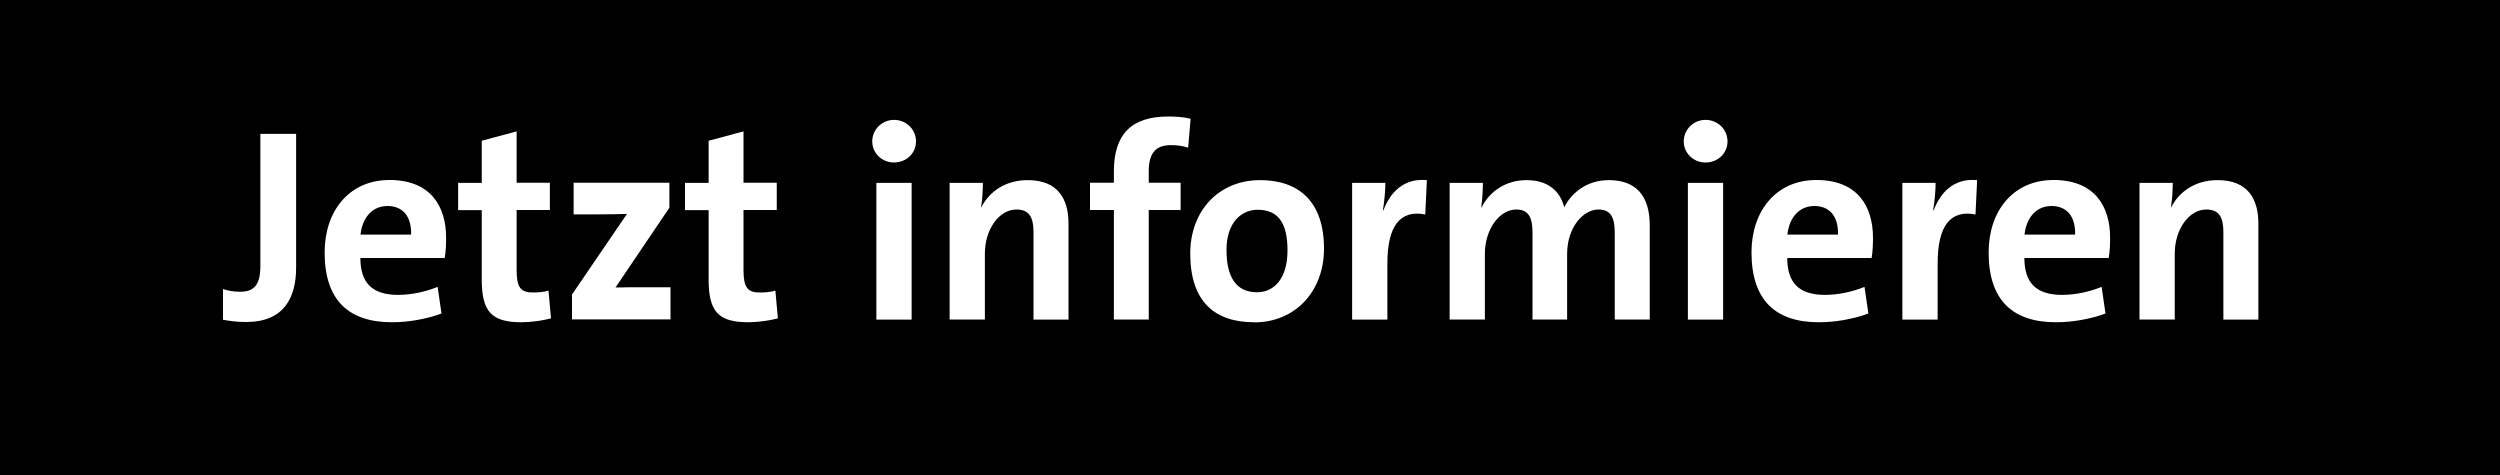 <?xml version="1.0" encoding="UTF-8"?><svg xmlns="http://www.w3.org/2000/svg" viewBox="0 0 200 38"><defs><style>.e{fill:#fff;}</style></defs><g id="a"/><g id="b"><g id="c"><rect width="200" height="38"/></g><g id="d"><g><path class="e" d="M19.69,25.76c-.79,0-1.34-.09-1.85-.18v-2.46c.35,.13,.84,.22,1.36,.22,1.03,0,1.63-.44,1.63-2.05V10.71h2.86v10.69c0,2.44-.99,4.36-4,4.36Z"/><path class="e" d="M35.58,20.64h-6.75c0,1.94,.9,2.95,3.01,2.95,1.03,0,2.13-.22,3.17-.64l.31,2.13c-1.19,.44-2.62,.7-3.96,.7-3.45,0-5.39-1.74-5.39-5.59,0-3.28,1.94-5.79,5.19-5.79s4.53,2.05,4.53,4.64c0,.42-.02,1.1-.11,1.58Zm-4.58-4.16c-1.17,0-2,.86-2.16,2.29h4.05c.04-1.5-.7-2.29-1.89-2.29Z"/><path class="e" d="M41.71,25.78c-2.42,0-3.17-.88-3.17-3.43v-5.54h-1.89v-2.18h1.89v-3.37l2.79-.75v4.11h2.66v2.18h-2.66v4.8c0,1.41,.33,1.8,1.3,1.8,.46,0,.88-.04,1.25-.15l.2,2.22c-.7,.18-1.61,.31-2.38,.31Z"/><path class="e" d="M45.76,25.56v-2l4.4-6.45c-.42,.02-1.28,.04-2.33,.04h-1.94v-2.53h7.66v2l-4.31,6.38c.46-.02,1.67-.02,2.49-.02h1.91v2.57h-7.88Z"/><path class="e" d="M59.86,25.78c-2.42,0-3.17-.88-3.17-3.43v-5.54h-1.89v-2.18h1.89v-3.37l2.79-.75v4.11h2.66v2.18h-2.66v4.8c0,1.41,.33,1.8,1.3,1.8,.46,0,.88-.04,1.25-.15l.2,2.22c-.7,.18-1.61,.31-2.38,.31Z"/><path class="e" d="M71.52,13c-.97,0-1.74-.75-1.74-1.69s.77-1.72,1.74-1.72,1.76,.75,1.76,1.72-.79,1.69-1.76,1.69Zm-1.41,12.56V14.63h2.82v10.94h-2.82Z"/><path class="e" d="M82.68,25.56v-7c0-1.12-.31-1.8-1.36-1.8-1.41,0-2.53,1.61-2.53,3.52v5.28h-2.82V14.63h2.66c0,.51-.04,1.39-.15,1.96h.02c.66-1.28,1.94-2.18,3.72-2.18,2.46,0,3.26,1.56,3.26,3.48v7.68h-2.79Z"/><path class="e" d="M95.04,11.81c-.44-.15-.95-.2-1.36-.2-1.23,0-1.78,.64-1.78,2.09v.92h2.55v2.18h-2.55v8.76h-2.79v-8.76h-1.91v-2.18h1.91v-.9c0-2.95,1.36-4.4,4.36-4.4,.59,0,1.21,.04,1.78,.18l-.2,2.31Z"/><path class="e" d="M100.32,25.78c-3.1,0-5.1-1.61-5.1-5.5,0-3.41,2.27-5.87,5.59-5.87,3.1,0,5.11,1.72,5.11,5.48,0,3.43-2.31,5.9-5.59,5.9Zm.29-9c-1.25,0-2.49,.97-2.49,3.21s.81,3.39,2.44,3.39c1.39,0,2.44-1.12,2.44-3.34s-.75-3.26-2.4-3.26Z"/><path class="e" d="M114.03,17.16c-2.02-.4-3.04,.9-3.04,3.94v4.47h-2.82V14.63h2.66c0,.55-.07,1.43-.2,2.2h.04c.53-1.39,1.58-2.6,3.48-2.42l-.13,2.75Z"/><path class="e" d="M129.18,25.56v-6.91c0-1.17-.26-1.89-1.3-1.89-1.23,0-2.51,1.43-2.51,3.56v5.24h-2.77v-6.93c0-1.08-.22-1.87-1.3-1.87-1.3,0-2.51,1.52-2.51,3.56v5.24h-2.82V14.63h2.66c0,.51-.04,1.34-.13,1.96l.02,.02c.66-1.34,1.98-2.2,3.61-2.2,1.94,0,2.75,1.12,3.01,2.18,.51-1.06,1.72-2.18,3.56-2.18,2.11,0,3.28,1.17,3.28,3.63v7.52h-2.82Z"/><path class="e" d="M136.44,13c-.97,0-1.74-.75-1.74-1.69s.77-1.72,1.74-1.72,1.76,.75,1.76,1.72-.79,1.69-1.76,1.69Zm-1.41,12.56V14.63h2.82v10.94h-2.82Z"/><path class="e" d="M149.73,20.64h-6.75c0,1.94,.9,2.95,3.01,2.95,1.03,0,2.13-.22,3.17-.64l.31,2.13c-1.19,.44-2.62,.7-3.96,.7-3.45,0-5.39-1.74-5.39-5.59,0-3.28,1.94-5.79,5.19-5.79s4.53,2.05,4.53,4.64c0,.42-.02,1.1-.11,1.58Zm-4.58-4.16c-1.17,0-2,.86-2.16,2.29h4.05c.04-1.5-.7-2.29-1.89-2.29Z"/><path class="e" d="M158.05,17.16c-2.02-.4-3.04,.9-3.04,3.94v4.47h-2.82V14.63h2.66c0,.55-.07,1.43-.2,2.2h.04c.53-1.39,1.58-2.6,3.48-2.42l-.13,2.75Z"/><path class="e" d="M168.7,20.64h-6.75c0,1.94,.9,2.95,3.01,2.95,1.03,0,2.13-.22,3.17-.64l.31,2.13c-1.19,.44-2.62,.7-3.96,.7-3.45,0-5.39-1.74-5.39-5.59,0-3.28,1.94-5.79,5.19-5.79s4.53,2.05,4.53,4.64c0,.42-.02,1.1-.11,1.58Zm-4.58-4.16c-1.17,0-2,.86-2.16,2.29h4.05c.04-1.5-.7-2.29-1.89-2.29Z"/><path class="e" d="M177.87,25.56v-7c0-1.12-.31-1.8-1.36-1.8-1.41,0-2.53,1.61-2.53,3.52v5.28h-2.82V14.63h2.66c0,.51-.04,1.39-.15,1.96h.02c.66-1.28,1.94-2.18,3.72-2.18,2.46,0,3.26,1.56,3.26,3.48v7.68h-2.79Z"/></g></g></g></svg>